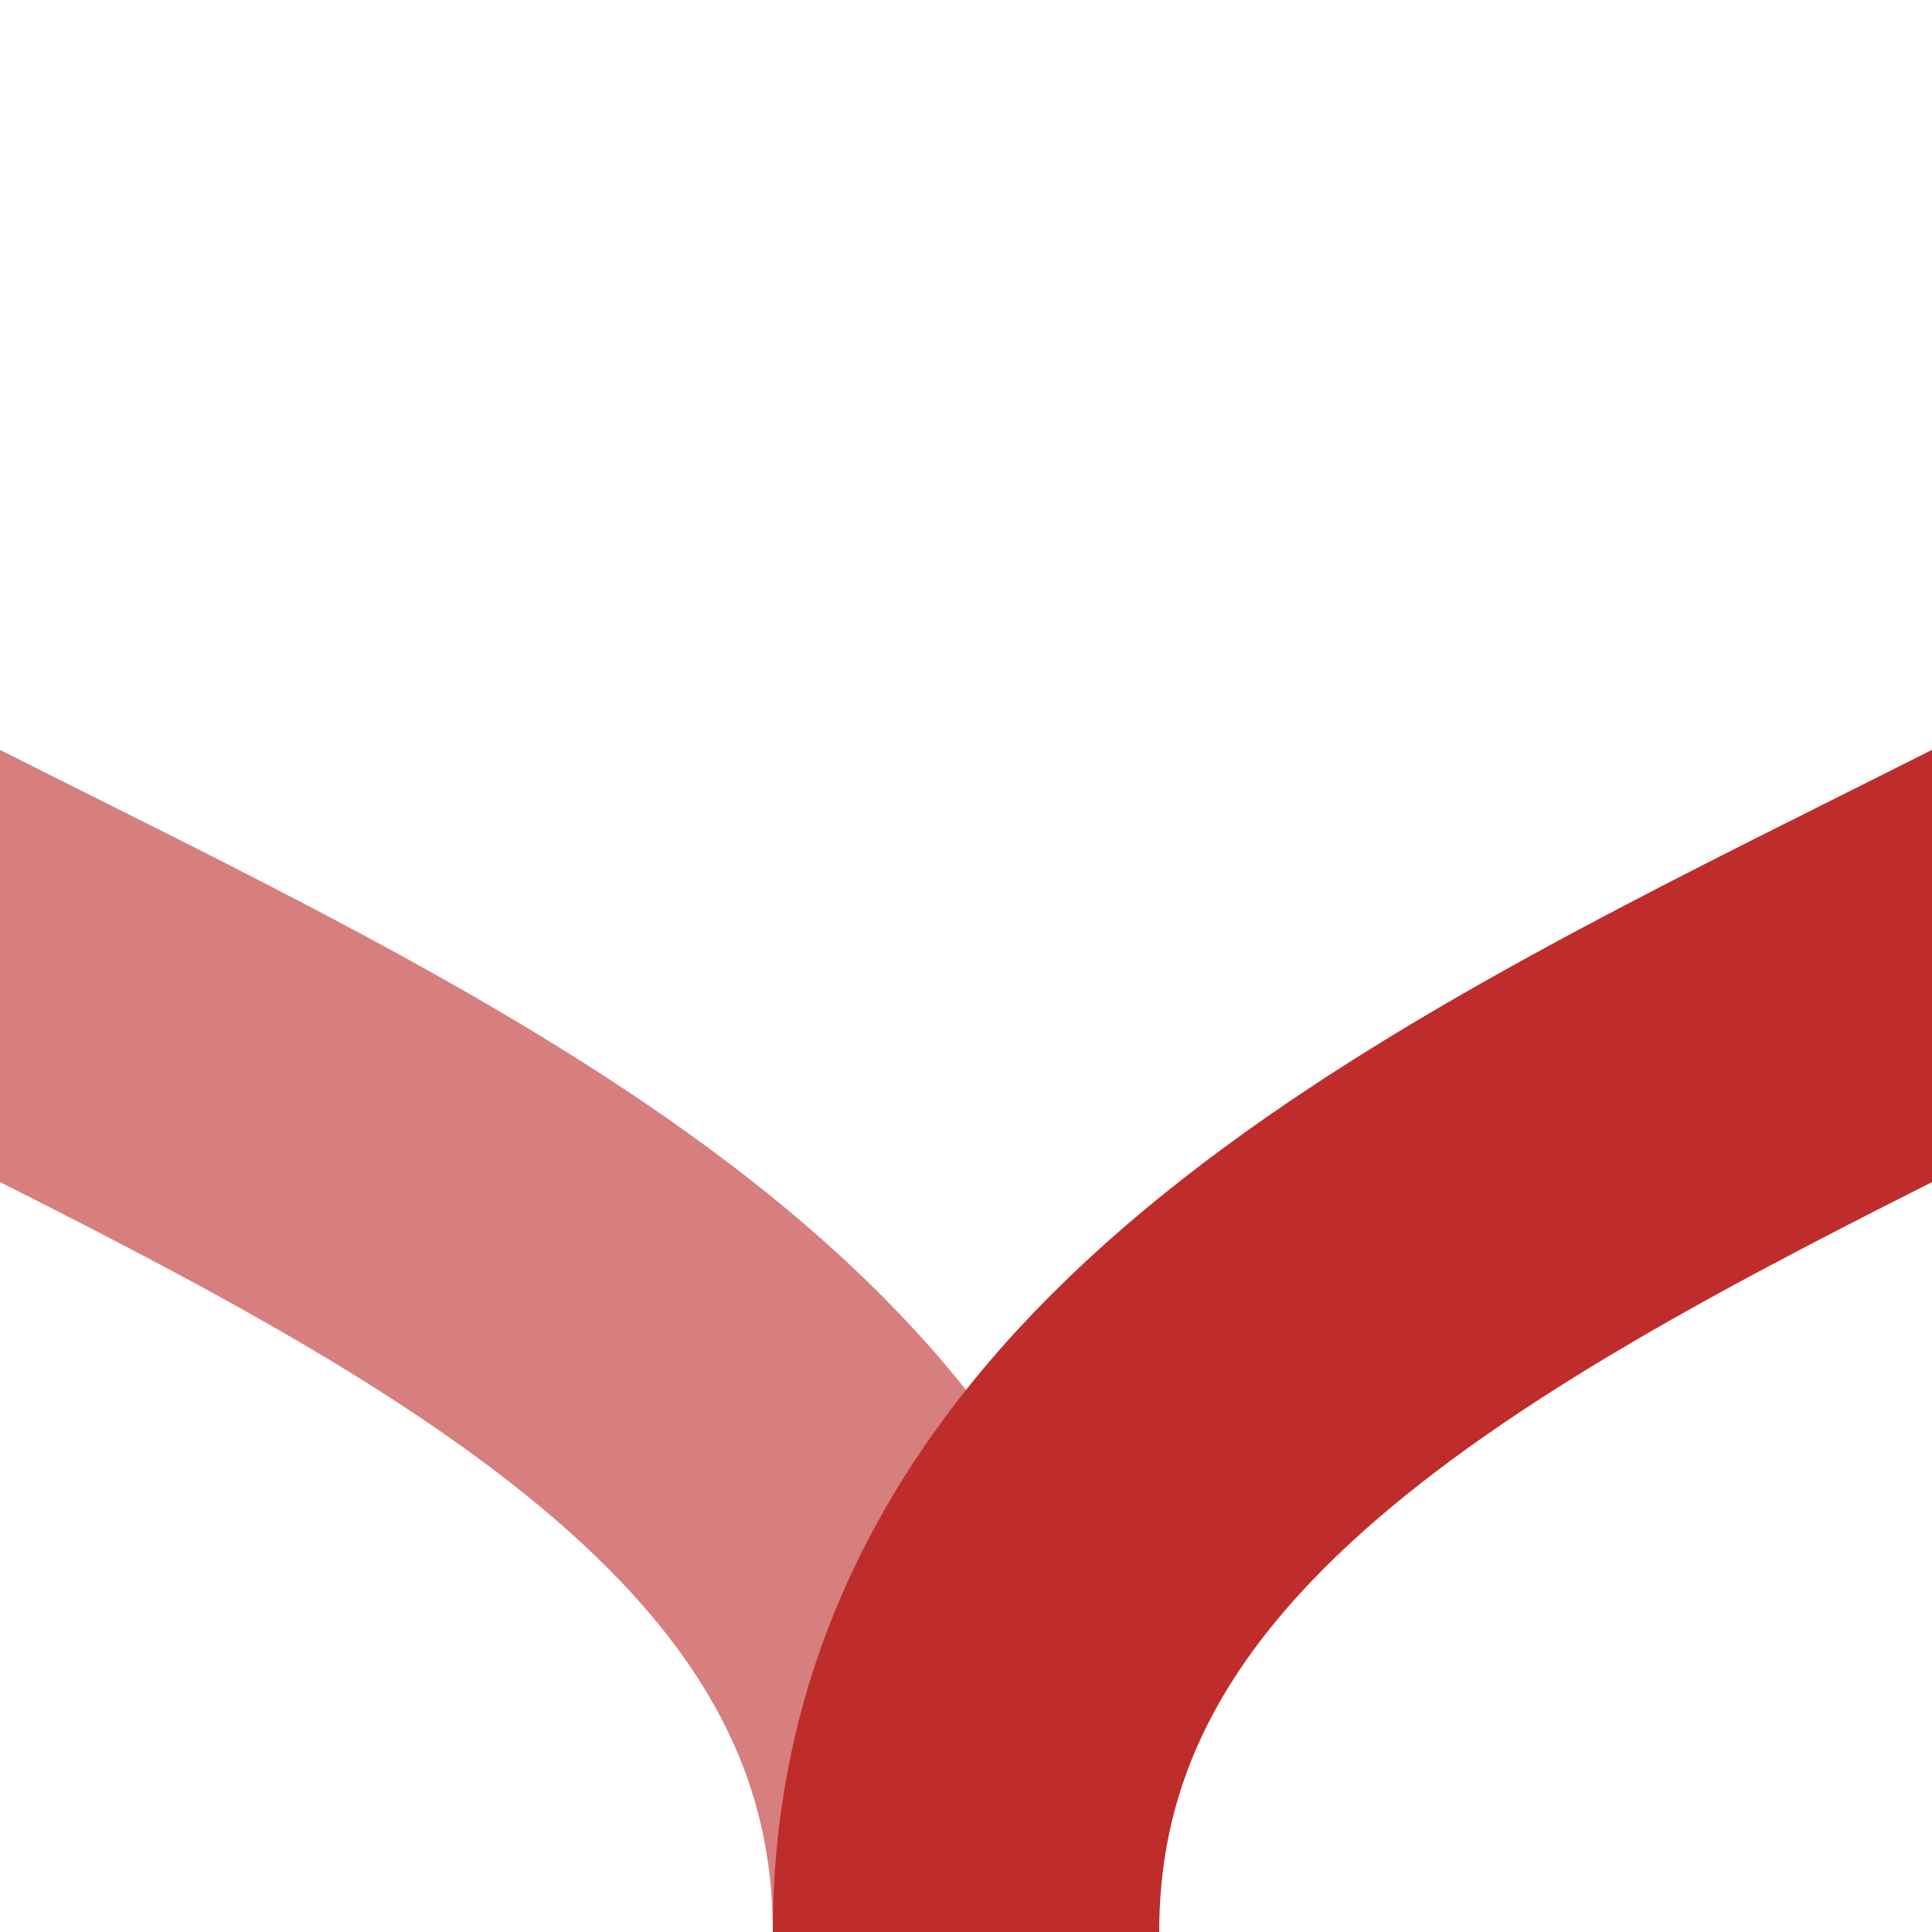 <?xml version="1.0" encoding="UTF-8" standalone="no"?>
<!-- Created by Useddenim for Wikipedia -->
<svg xmlns="http://www.w3.org/2000/svg" height="500" width="500">
 <title>KRW+lxr</title>
 <g stroke-width="100" fill="none">
  <path d="M -250,0 C -250,250 250,250 250,500" stroke="#d77f7e" />
  <path d="M 750,0 C 750,250 250,250 250,500" stroke="#be2d2c" />
 </g>
</svg>

